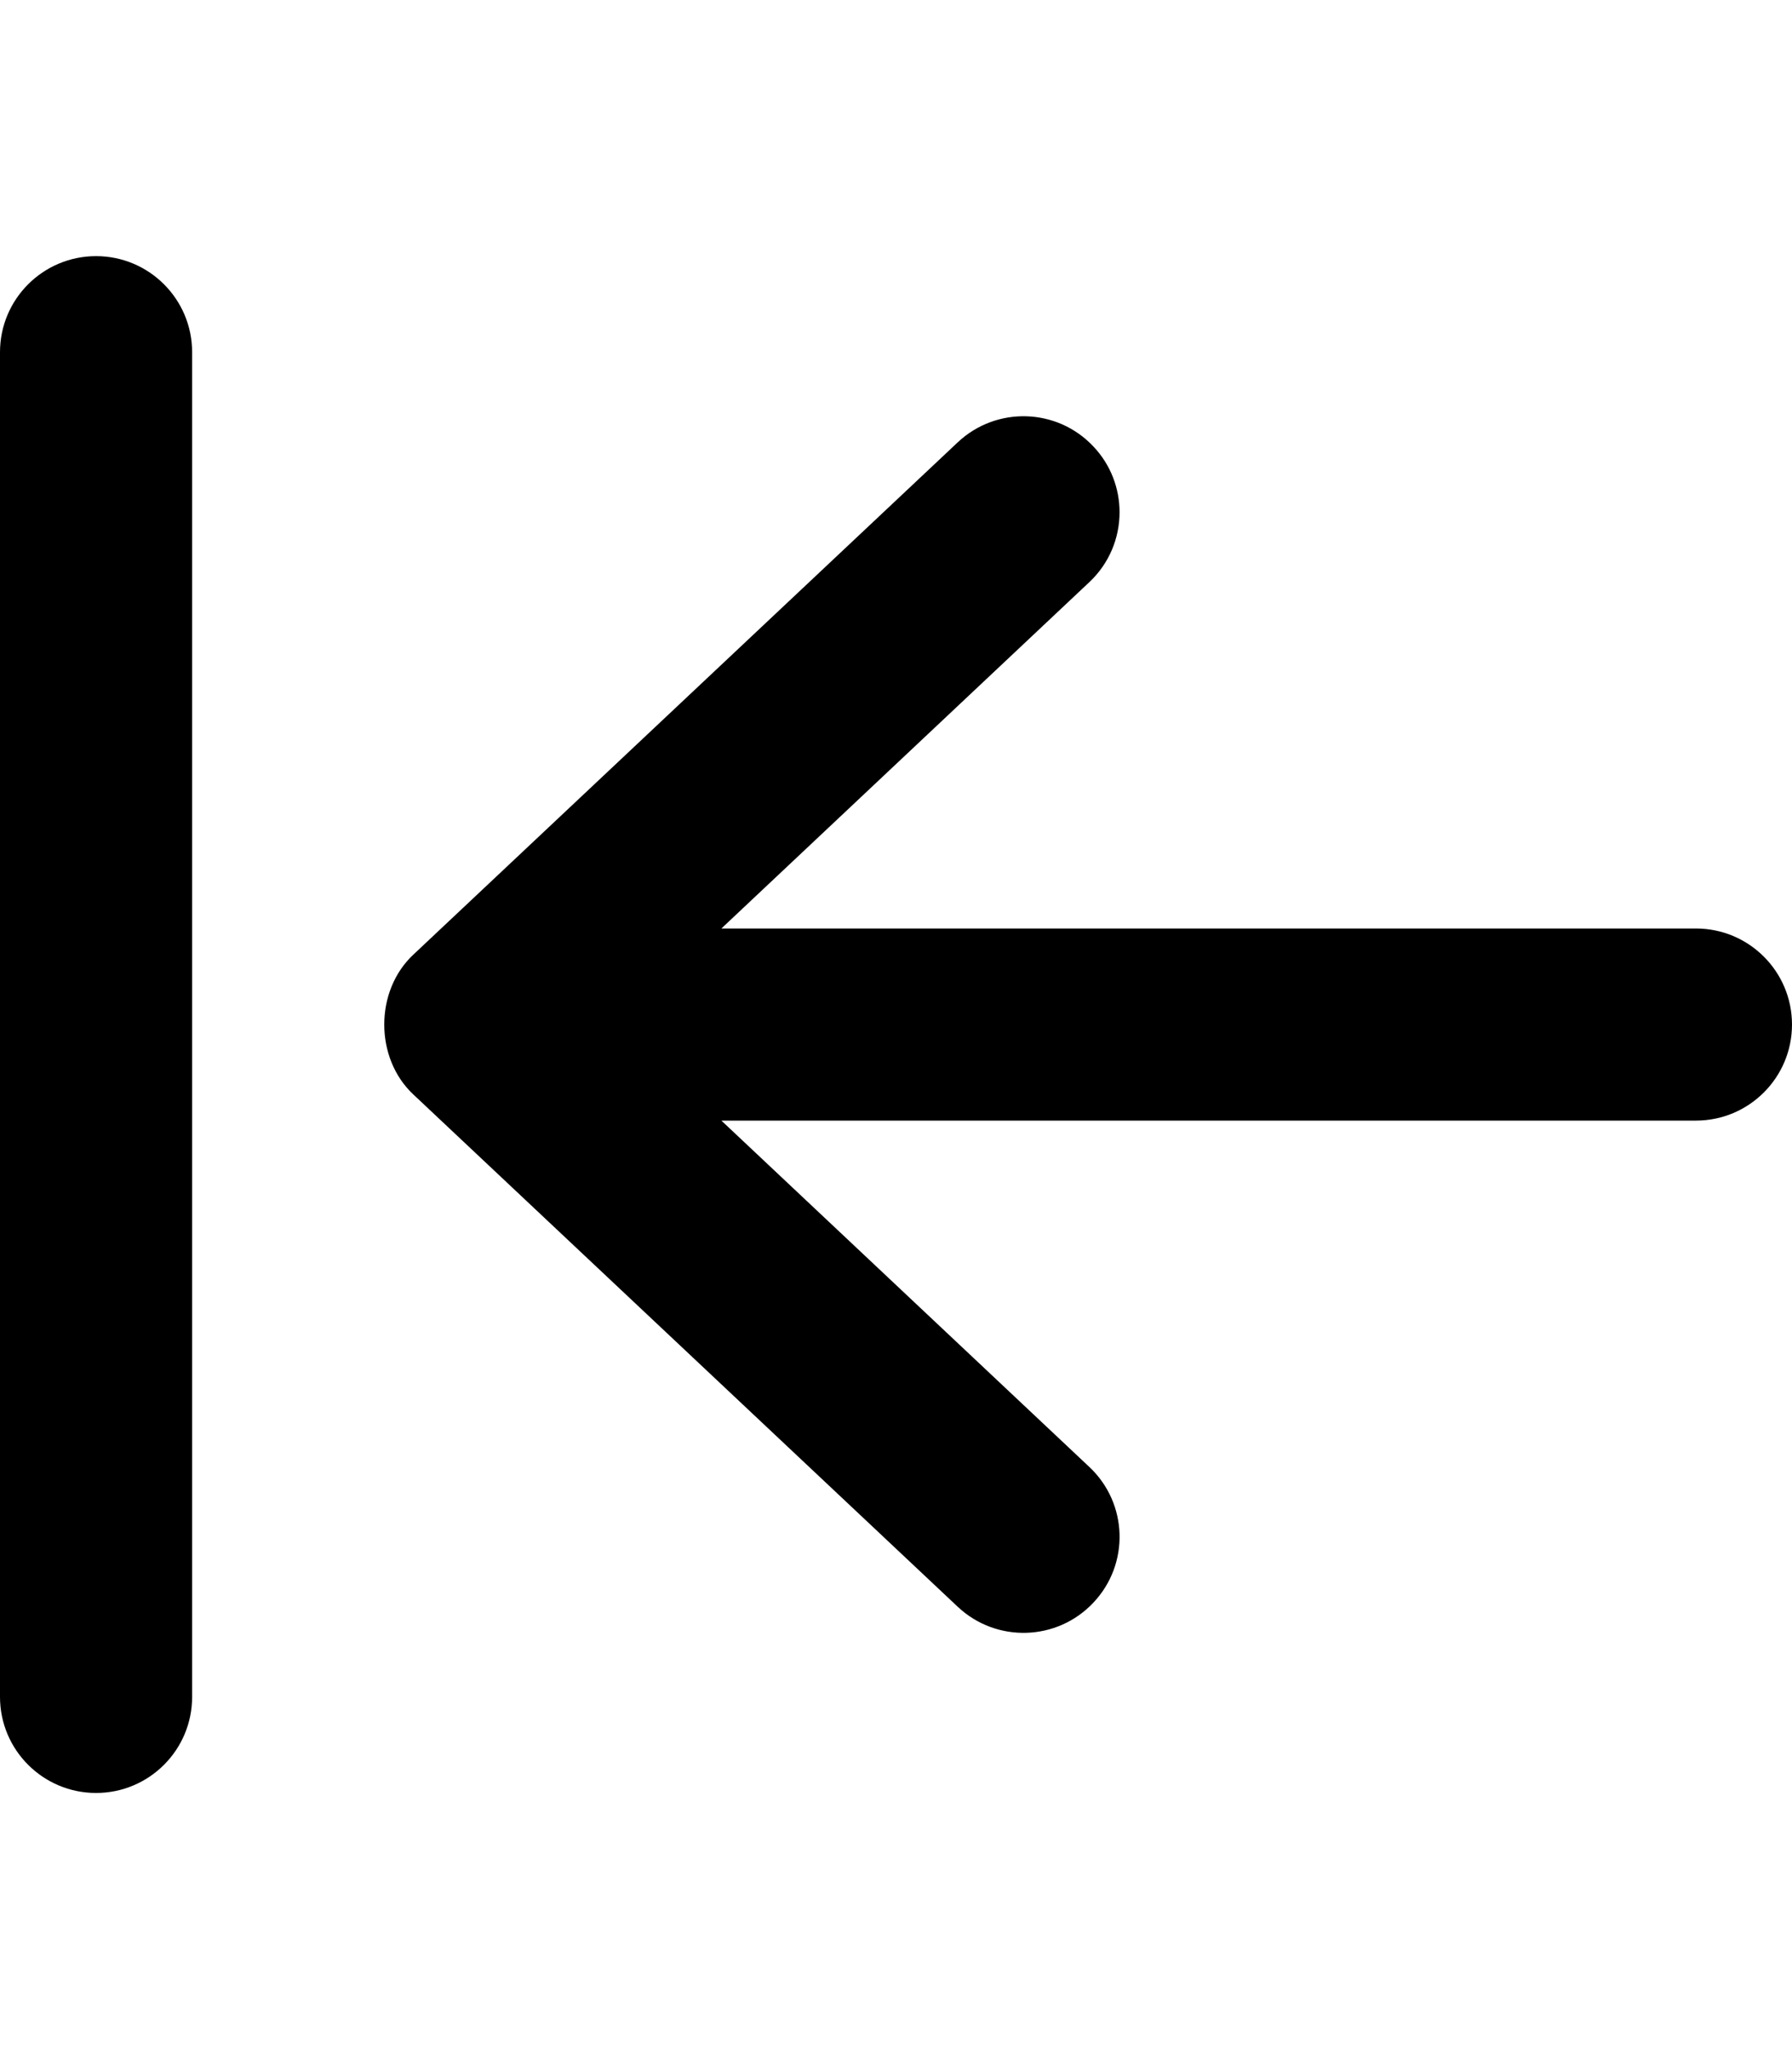 <svg xmlns="http://www.w3.org/2000/svg" viewBox="0 0 448 512"><!-- Font Awesome Pro 6.0.0-alpha2 by @fontawesome - https://fontawesome.com License - https://fontawesome.com/license (Commercial License) --><path d="M48.032 424V88C48.032 74.75 37.275 64 24.016 64S0 74.75 0 88V424C0 437.25 10.757 448 24.016 448S48.032 437.25 48.032 424ZM272.321 366.531L180.346 280H423.984C437.243 280 448 269.25 448 256C448 242.75 437.243 232 423.984 232H180.346L272.321 145.469C277.356 140.75 279.889 134.375 279.889 128C279.889 122.094 277.731 116.188 273.353 111.563C264.285 101.906 249.087 101.438 239.424 110.531L103.334 238.531C93.64 247.594 93.64 264.406 103.334 273.469L239.424 401.469C249.087 410.562 264.285 410.094 273.353 400.437C282.453 390.812 282.015 375.625 272.321 366.531Z"/></svg>